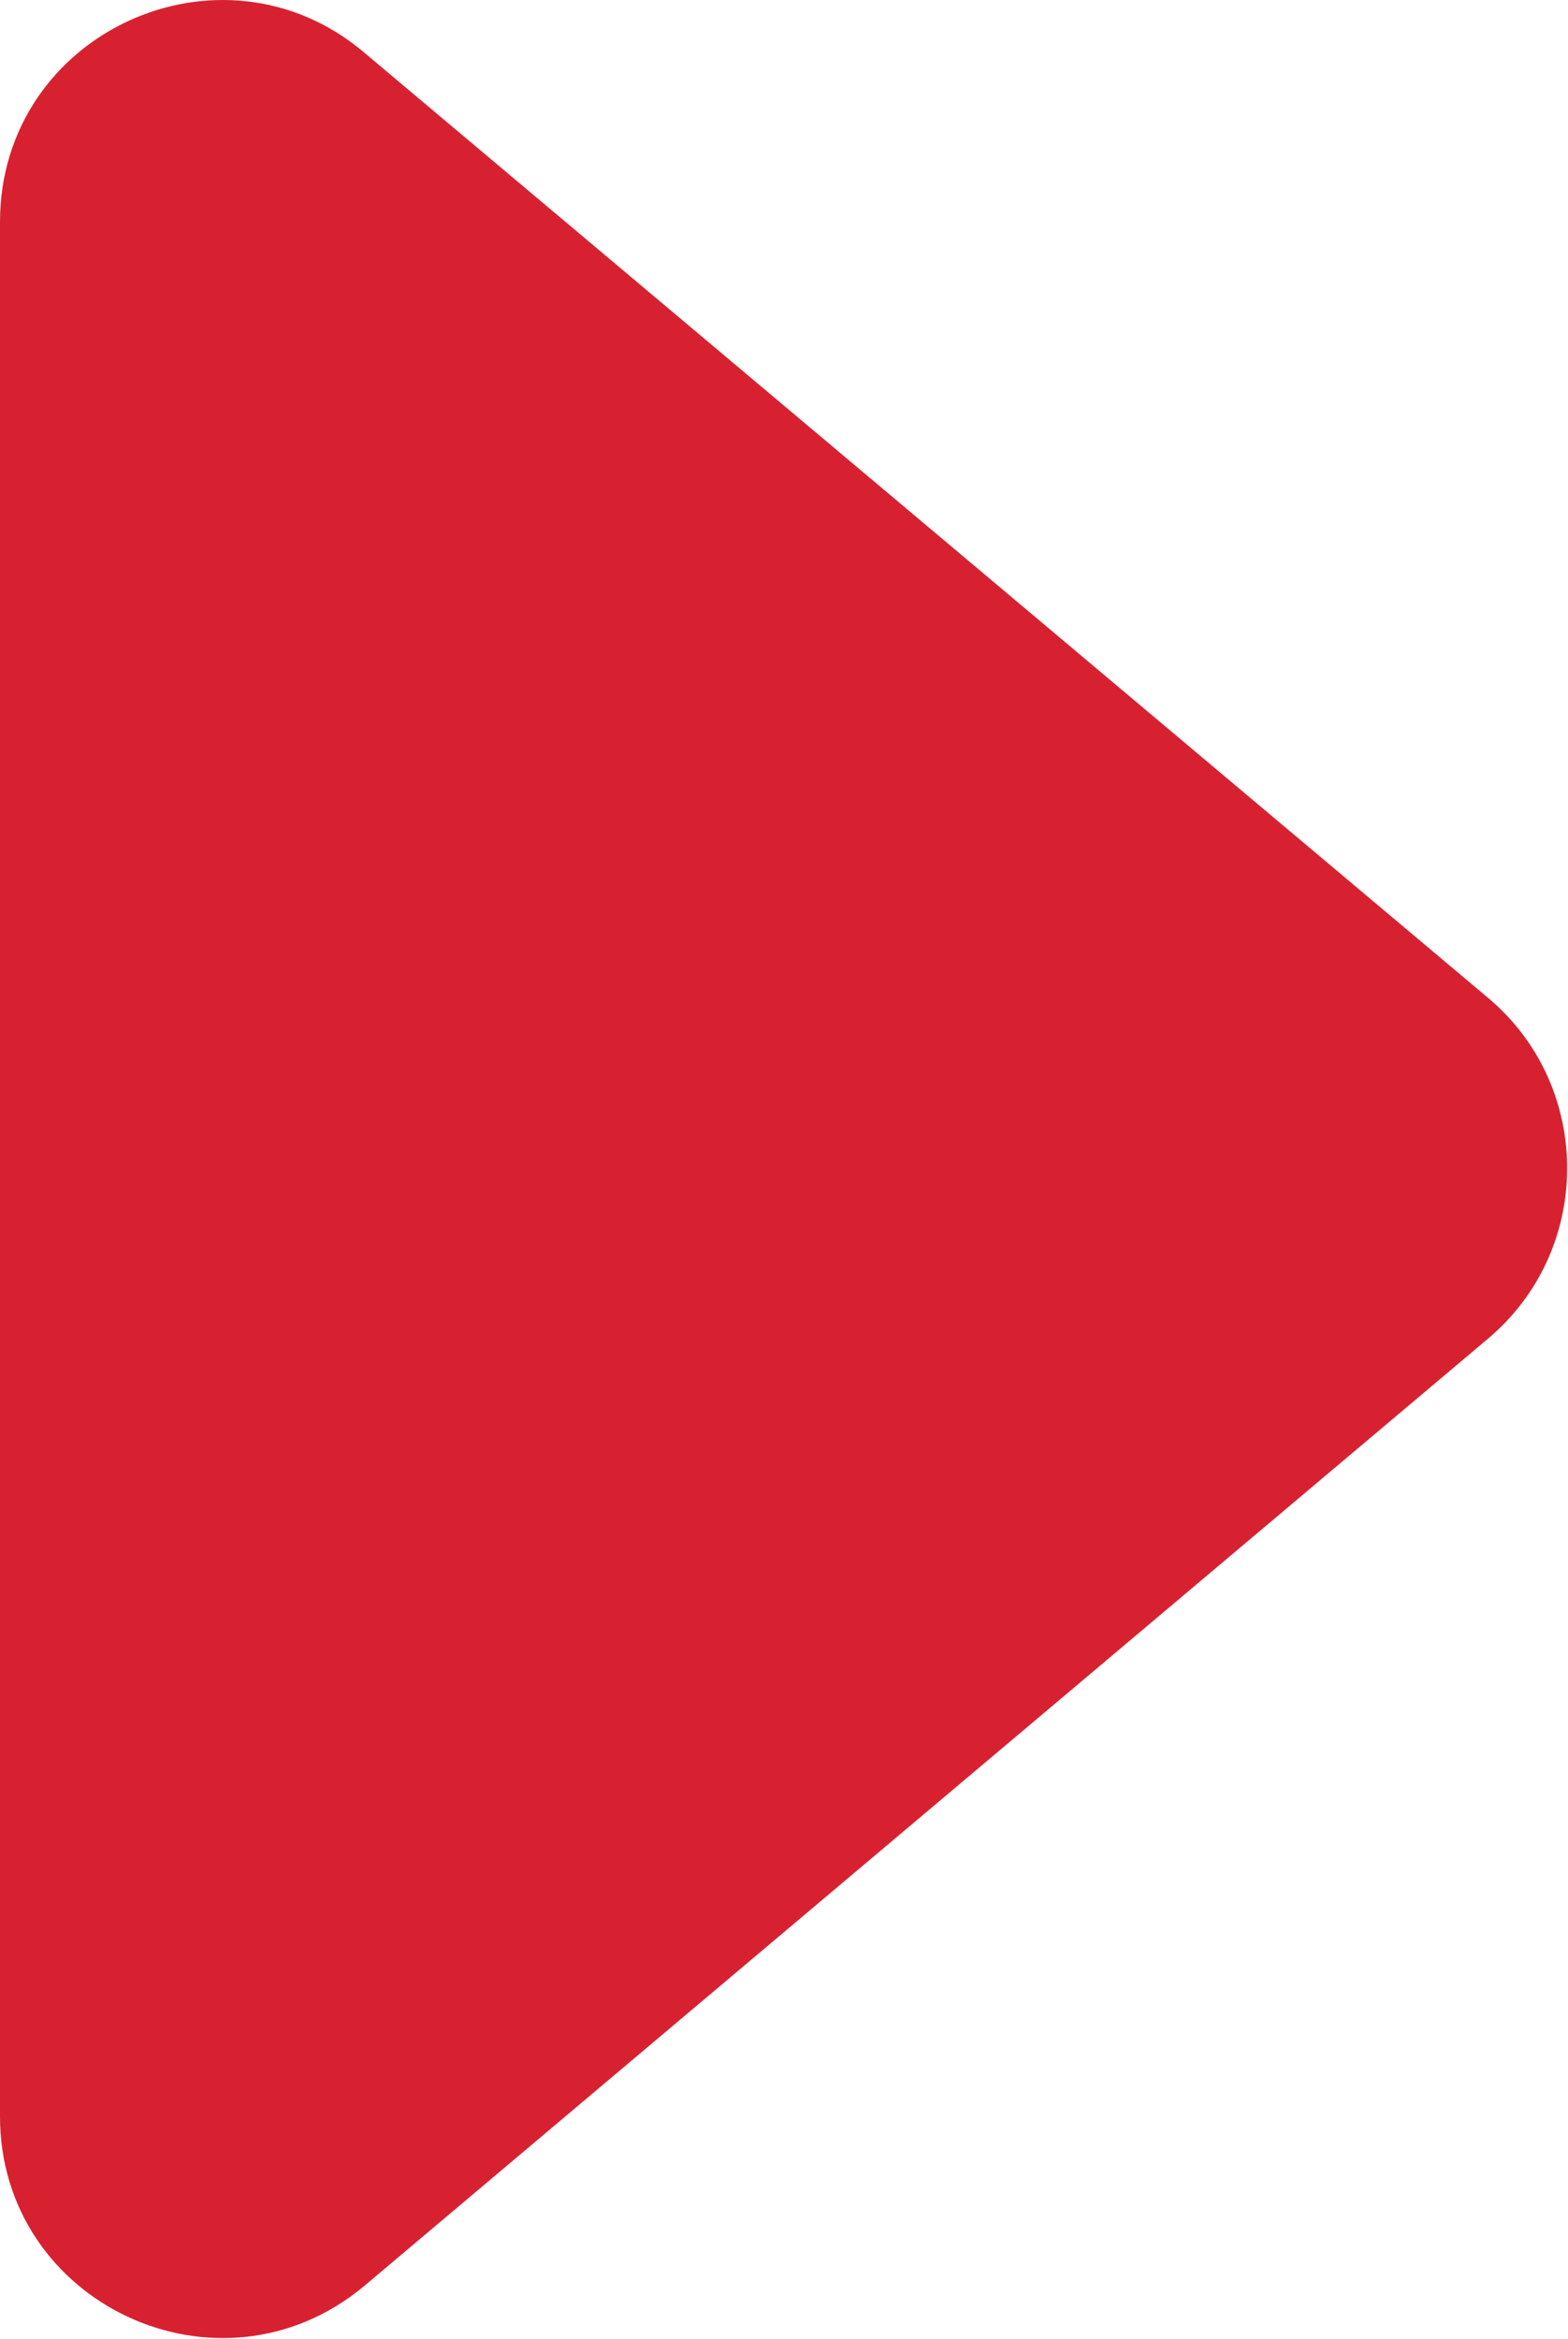<?xml version="1.0" encoding="UTF-8" standalone="no"?><!DOCTYPE svg PUBLIC "-//W3C//DTD SVG 1.1//EN" "http://www.w3.org/Graphics/SVG/1.1/DTD/svg11.dtd"><svg width="100%" height="100%" viewBox="0 0 6200 9242" version="1.1" xmlns="http://www.w3.org/2000/svg" xmlns:xlink="http://www.w3.org/1999/xlink" xml:space="preserve" xmlns:serif="http://www.serif.com/" style="fill-rule:evenodd;clip-rule:evenodd;stroke-linejoin:round;stroke-miterlimit:2;"><path d="M5891.67,3949.74l-4452.79,-3743.06c-563.888,-476.408 -1438.87,-77.787 -1438.87,670.851l0,7486.12c0,738.874 865.279,1147.19 1438.87,670.854l4443.04,-3743.06c418.02,-350 418.02,-991.683 9.7,-1341.68l0.05,-0.033Z" style="fill:#d82130;fill-rule:nonzero;"/></svg>